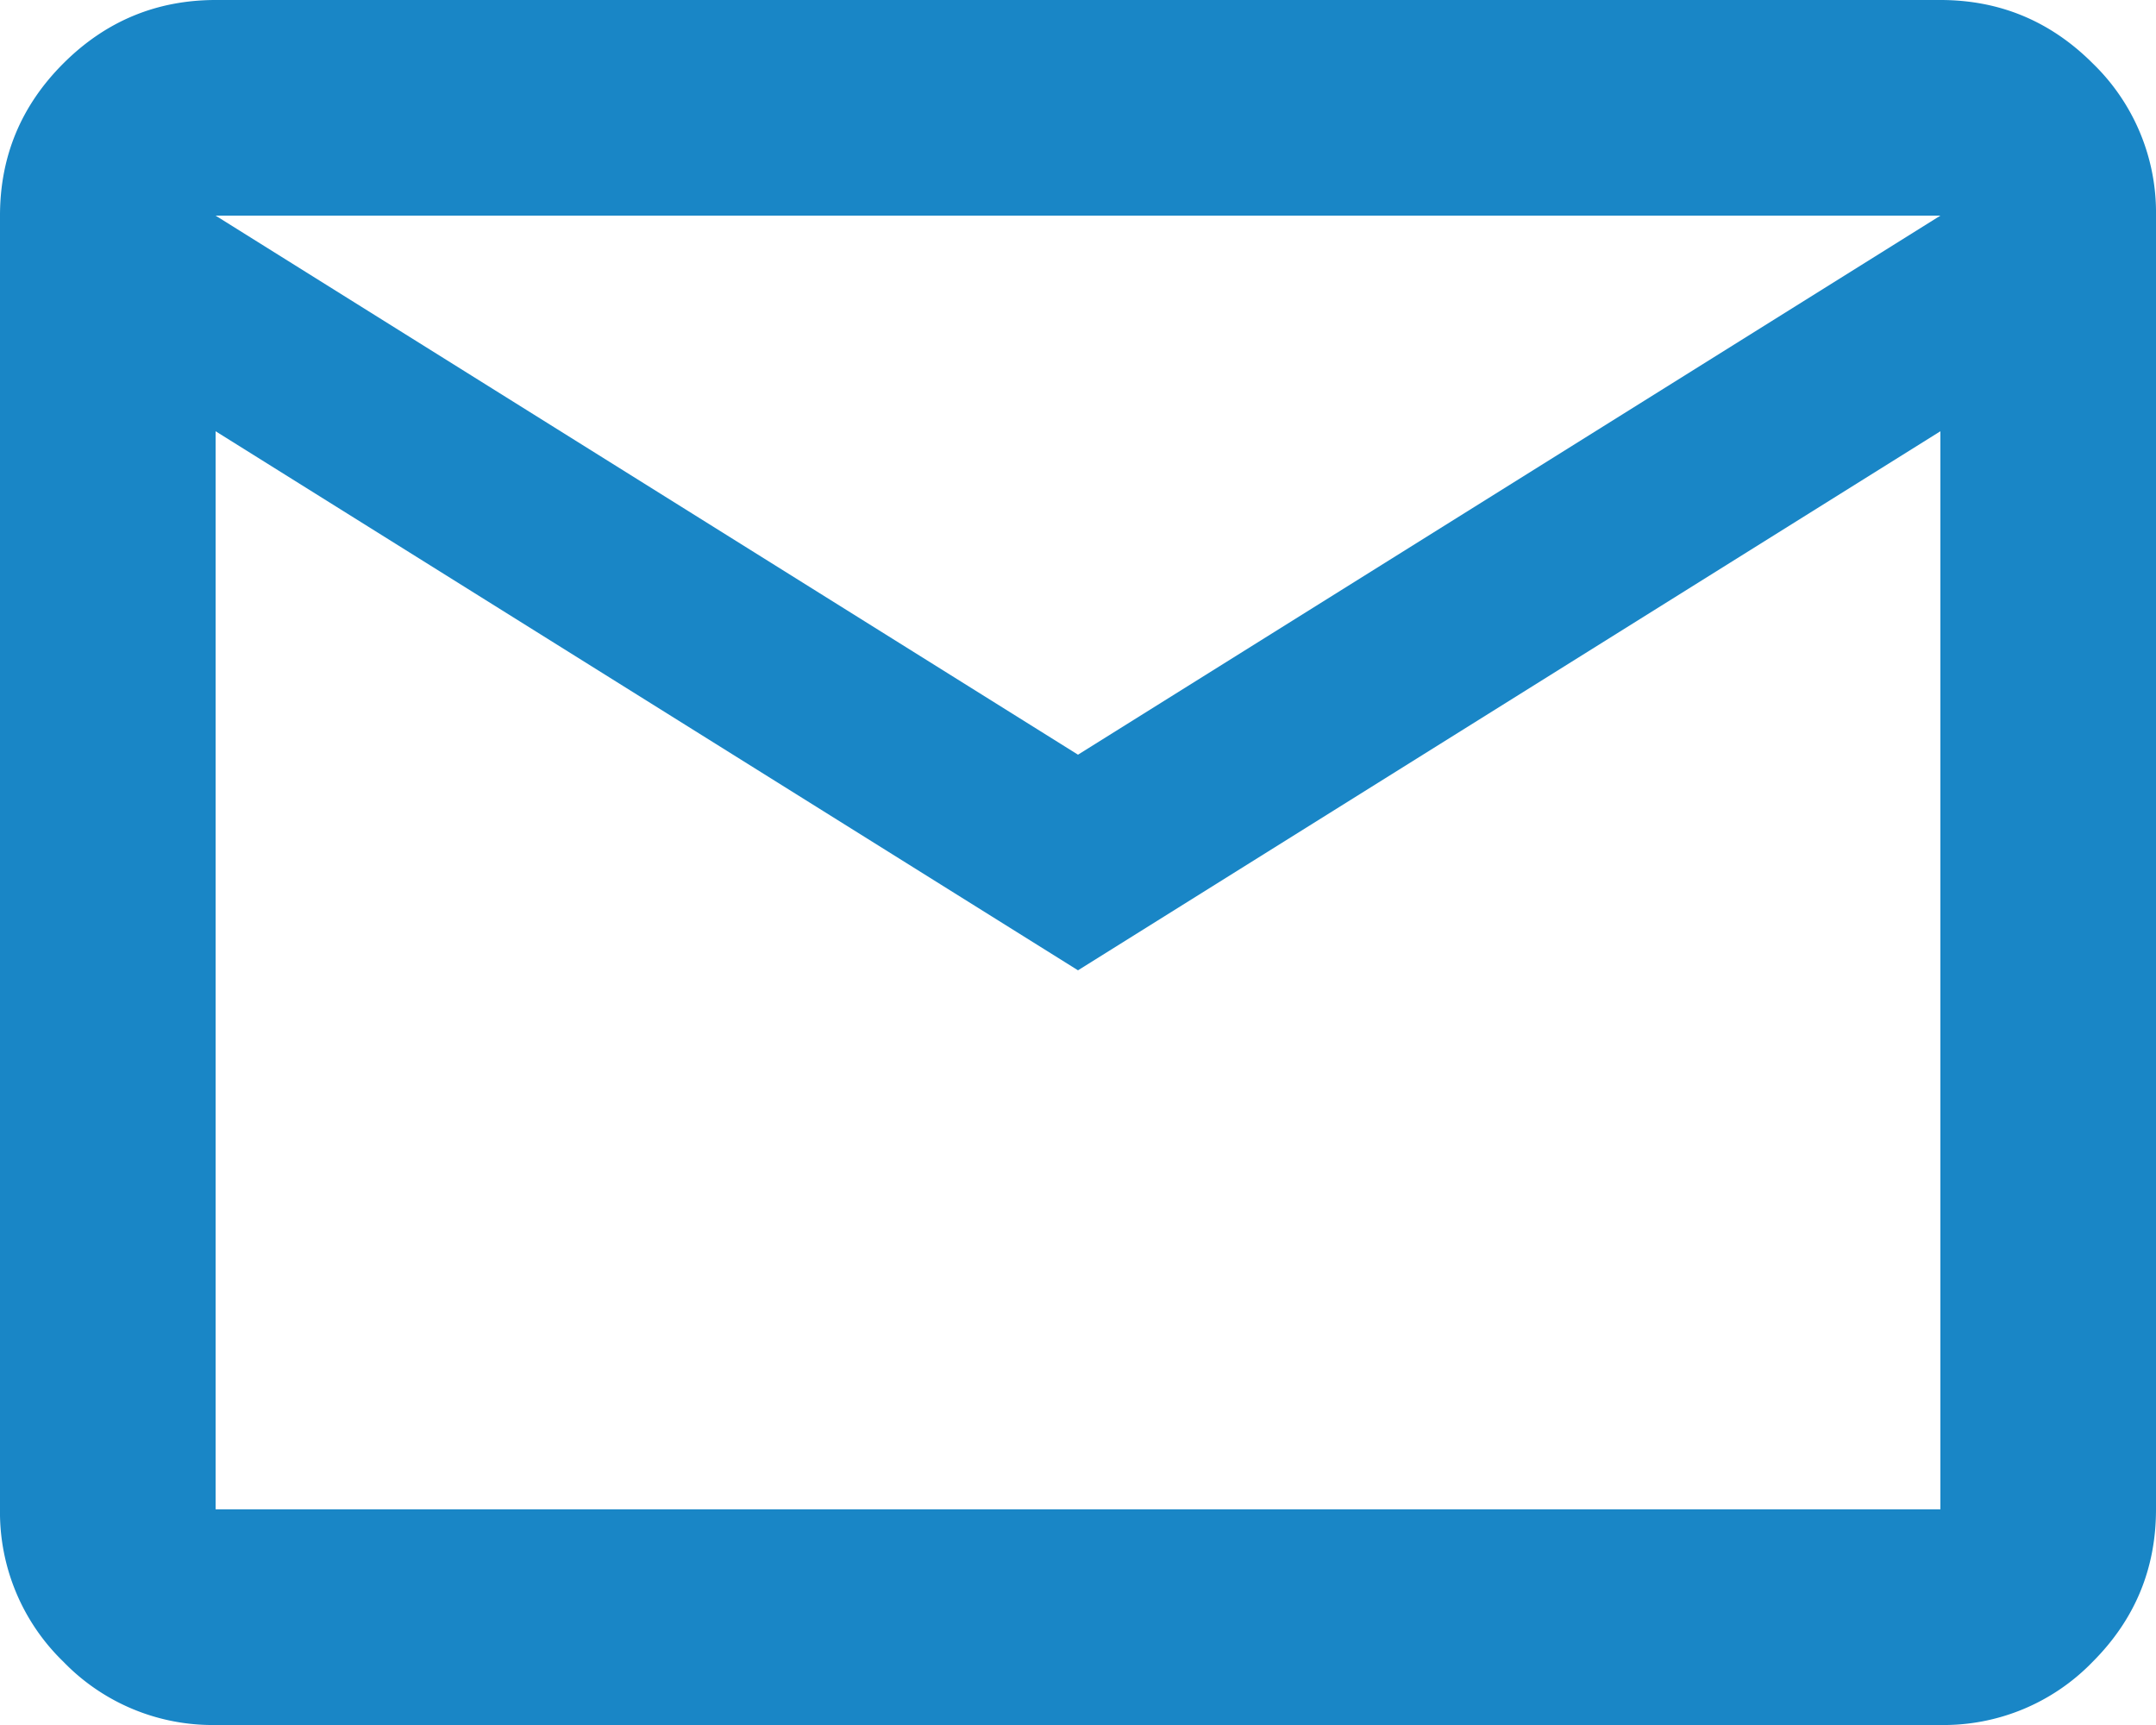 <svg width="35" height="28" fill="none" xmlns="http://www.w3.org/2000/svg"><path d="M3.5 28a3.369 3.369 0 01-2.471-1.027A3.377 3.377 0 010 24.5v-21c0-.962.343-1.786 1.029-2.471C1.715.344 2.539.001 3.5 0h28c.962 0 1.787.343 2.473 1.029A3.368 3.368 0 0135 3.5v21c0 .962-.342 1.787-1.027 2.473A3.364 3.364 0 0131.5 28h-28zm14-12.25L3.5 7v17.5h28V7l-14 8.75zm0-3.5l14-8.75h-28l14 8.75zM3.5 7V3.5v21V7z" fill="#1986C6"/></svg>